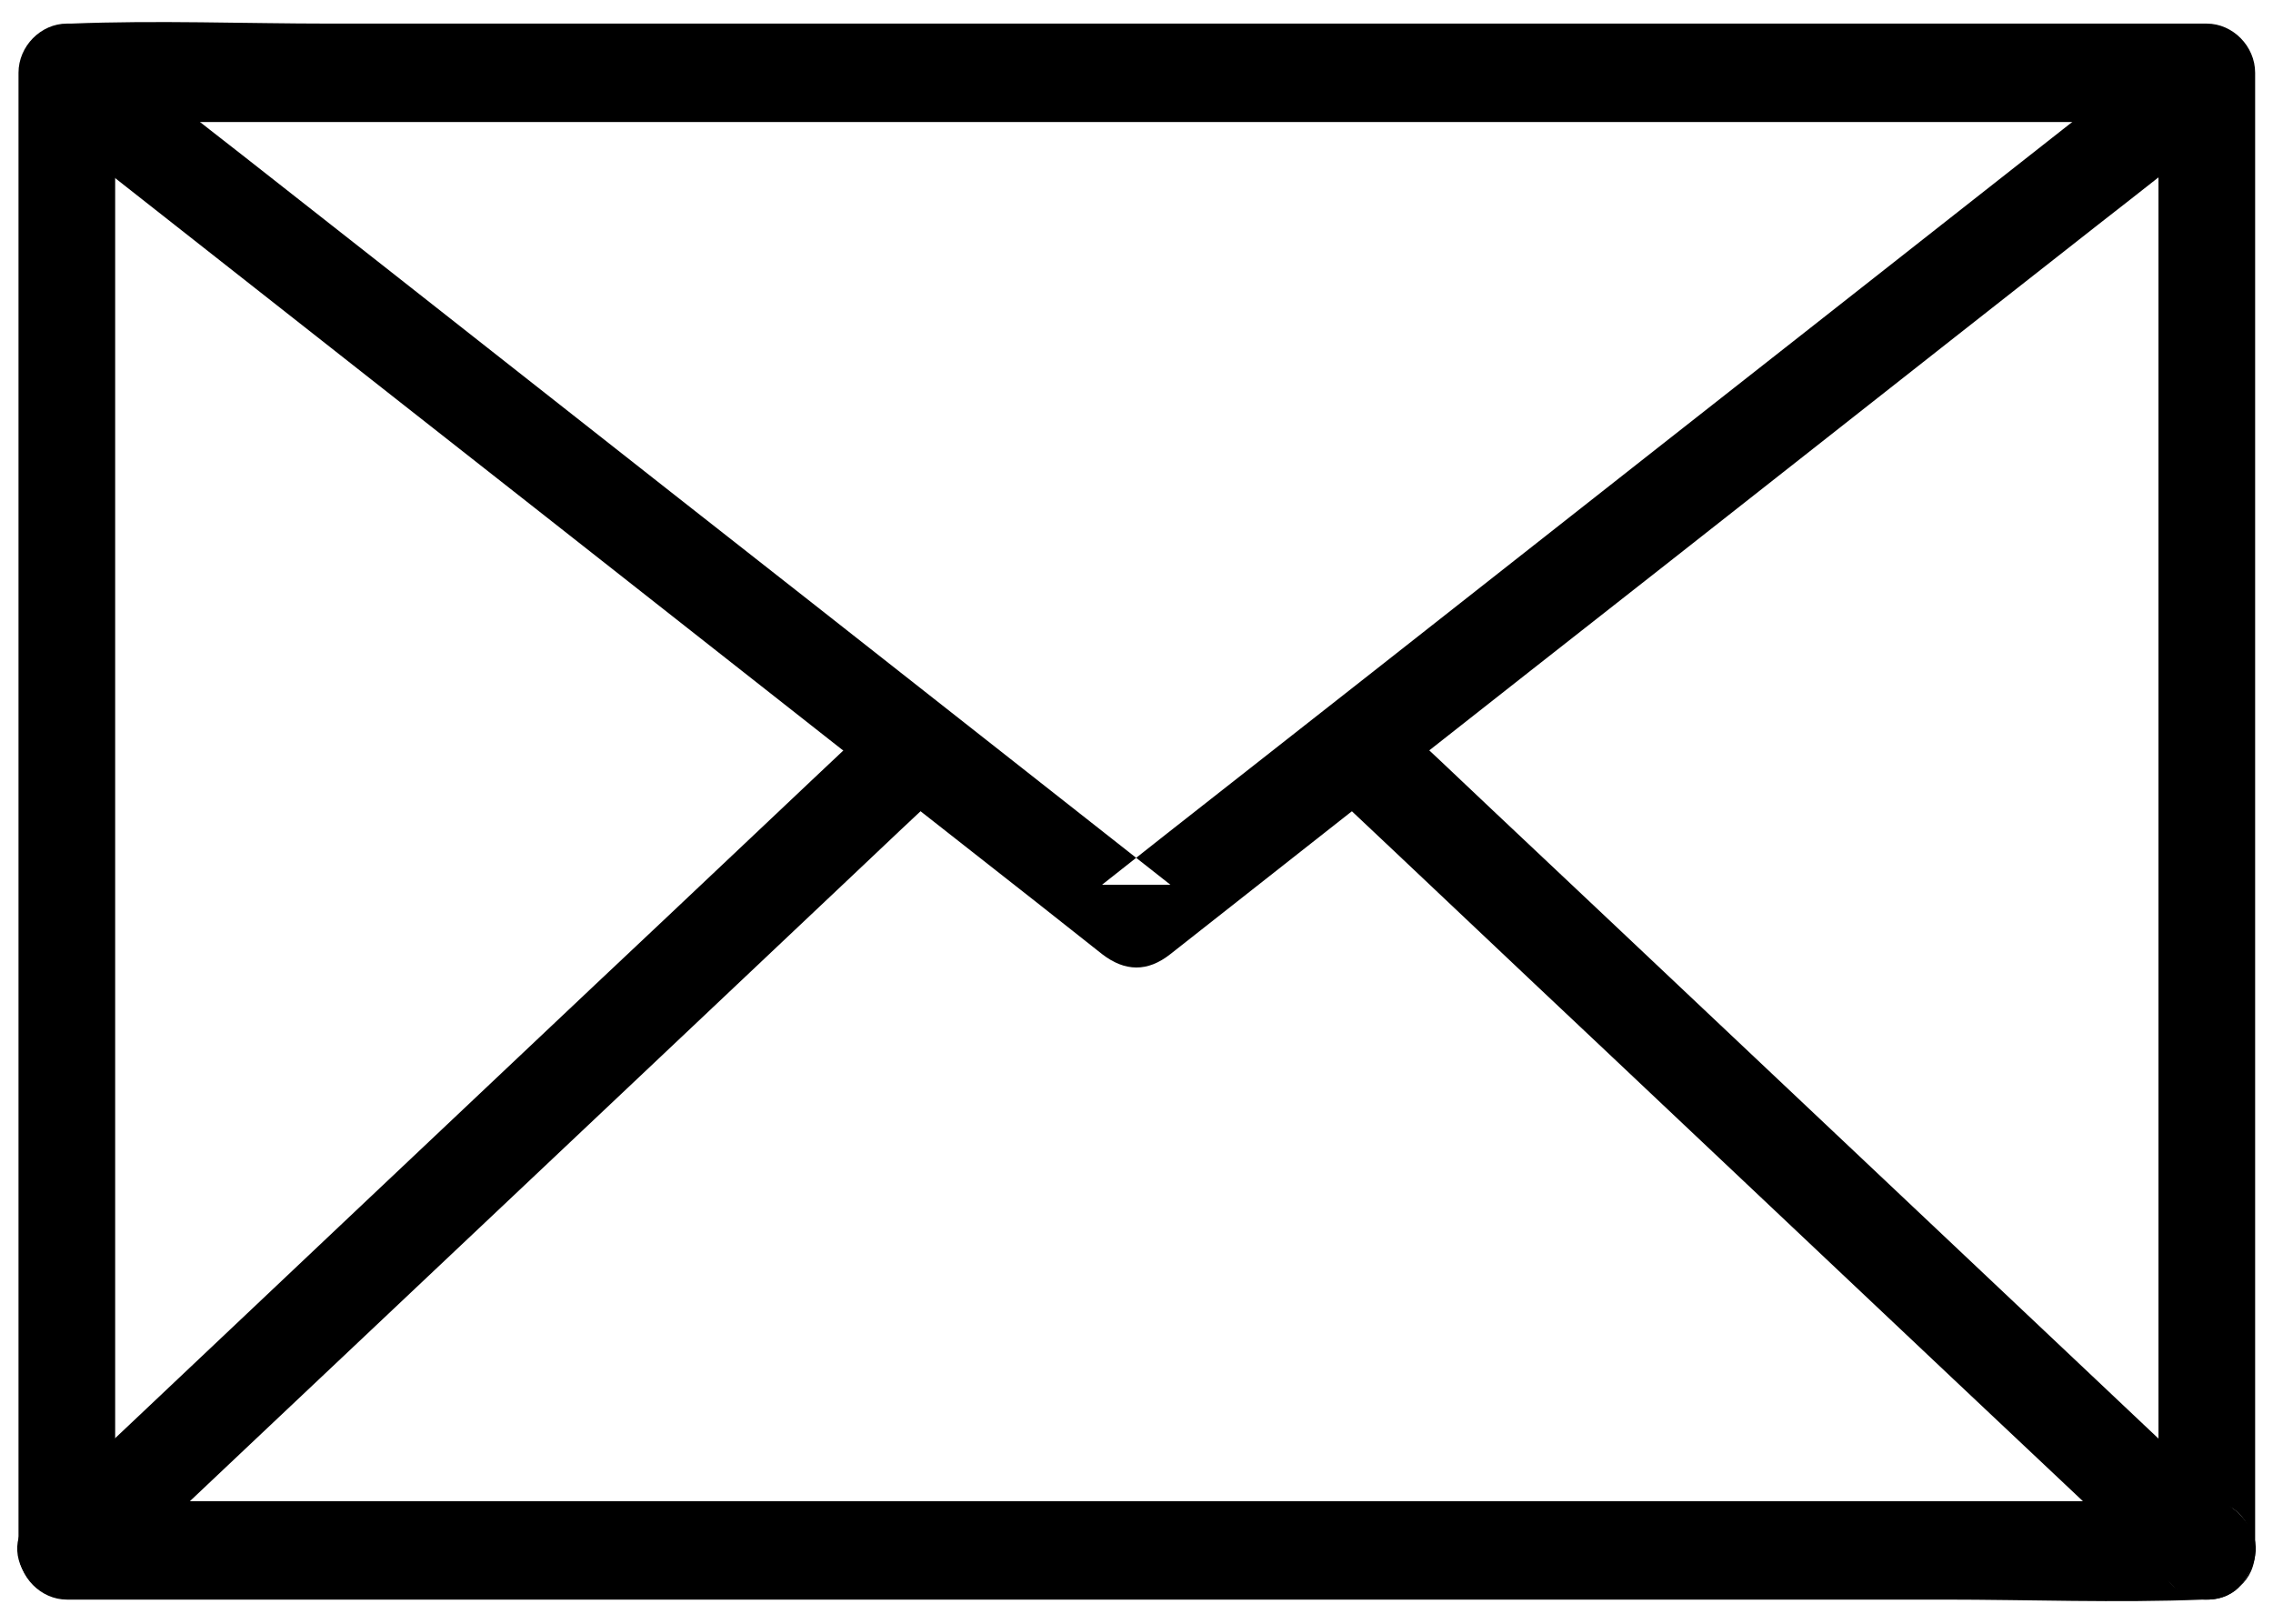 <?xml version="1.0" encoding="UTF-8"?>
<svg width="21px" height="15px" viewBox="0 0 21 15" version="1.1" xmlns="http://www.w3.org/2000/svg" xmlns:xlink="http://www.w3.org/1999/xlink">
    <!-- Generator: sketchtool 55.2 (78181) - https://sketchapp.com -->
    <title>9447E568-E9BB-44D6-A19E-D56696F6583D@1x</title>
    <desc>Created with sketchtool.</desc>
    <g id="Desktop" stroke="none" stroke-width="1" fill="none" fill-rule="evenodd">
        <g id="Contact" transform="translate(-137, -1127)" fill="#000000">
            <g id="Content1" transform="translate(133, 636)">
                <g id="Mail" transform="translate(3, 487)">
                    <g id="Group-6" transform="translate(1, 4)">
                        <path d="M20.388,13.868 L18.413,13.868 L13.713,13.868 L7.985,13.868 L3.053,13.868 L1.43,13.868 C1.176,13.868 0.908,13.845 0.653,13.868 L0.617,13.868 C0.764,14.018 0.916,14.173 1.064,14.323 L1.064,9.709 L1.064,2.359 L1.064,0.672 L0.617,1.127 L2.592,1.127 L7.292,1.127 L13.02,1.127 L17.953,1.127 L19.575,1.127 C19.83,1.127 20.098,1.15 20.353,1.127 L20.388,1.127 C20.241,0.977 20.089,0.822 19.942,0.672 L19.942,5.286 L19.942,12.636 L19.942,14.323 C19.942,14.909 20.835,14.909 20.835,14.323 L20.835,9.709 L20.835,2.359 L20.835,0.672 C20.835,0.427 20.629,0.218 20.388,0.218 L18.413,0.218 L13.713,0.218 L7.985,0.218 L3.053,0.218 C2.258,0.218 1.453,0.186 0.654,0.218 L0.618,0.218 C0.377,0.218 0.171,0.427 0.171,0.672 L0.171,5.286 L0.171,12.636 L0.171,14.323 C0.171,14.568 0.377,14.777 0.618,14.777 L2.593,14.777 L7.293,14.777 L13.021,14.777 L17.954,14.777 C18.749,14.777 19.553,14.809 20.353,14.777 L20.388,14.777 C20.96,14.777 20.964,13.868 20.388,13.868 Z" id="Fill-1"></path>
                        <path d="M0.411,1.132 C1.515,2 2.614,2.864 3.718,3.732 C5.473,5.109 7.225,6.491 8.981,7.868 C9.383,8.182 9.785,8.5 10.182,8.814 C10.393,8.977 10.602,8.981 10.813,8.814 C11.916,7.945 13.015,7.082 14.119,6.213 C15.875,4.837 17.626,3.454 19.382,2.077 C19.785,1.764 20.187,1.445 20.584,1.132 C20.776,0.982 20.74,0.645 20.584,0.491 C20.396,0.3 20.142,0.341 19.954,0.491 C18.85,1.359 17.751,2.223 16.647,3.091 C14.892,4.468 13.14,5.85 11.384,7.227 C10.982,7.541 10.58,7.859 10.182,8.173 L10.813,8.173 C9.709,7.304 8.61,6.441 7.506,5.572 C5.75,4.196 3.999,2.813 2.243,1.436 C1.84,1.123 1.438,0.804 1.041,0.491 C0.849,0.341 0.594,0.3 0.411,0.491 C0.255,0.645 0.219,0.977 0.411,1.132 Z" id="Fill-2"></path>
                        <path d="M0.929,14.646 C1.819,13.809 2.704,12.969 3.593,12.132 C5.005,10.801 6.417,9.465 7.829,8.132 C8.151,7.827 8.472,7.523 8.794,7.223 C9.218,6.822 8.584,6.182 8.164,6.582 C7.275,7.418 6.39,8.259 5.5,9.095 C4.088,10.427 2.676,11.763 1.265,13.096 C0.942,13.4 0.621,13.705 0.299,14.005 C-0.125,14.4 0.51,15.045 0.929,14.646 Z" id="Fill-3"></path>
                        <path d="M20.388,14.777 C20.964,14.777 20.964,13.868 20.388,13.868 C19.811,13.868 19.811,14.777 20.388,14.777 Z" id="Fill-4"></path>
                        <path d="M20.701,14.005 C19.811,13.168 18.926,12.328 18.037,11.491 C16.625,10.16 15.213,8.824 13.797,7.491 C13.475,7.186 13.154,6.882 12.832,6.582 C12.412,6.187 11.778,6.827 12.202,7.223 C13.091,8.059 13.976,8.9 14.865,9.736 C16.277,11.068 17.689,12.404 19.105,13.737 C19.427,14.041 19.749,14.346 20.071,14.646 C20.49,15.045 21.125,14.404 20.701,14.005 Z" id="Fill-5"></path>
                    </g>
                </g>
            </g>
        </g>
    </g>
</svg>